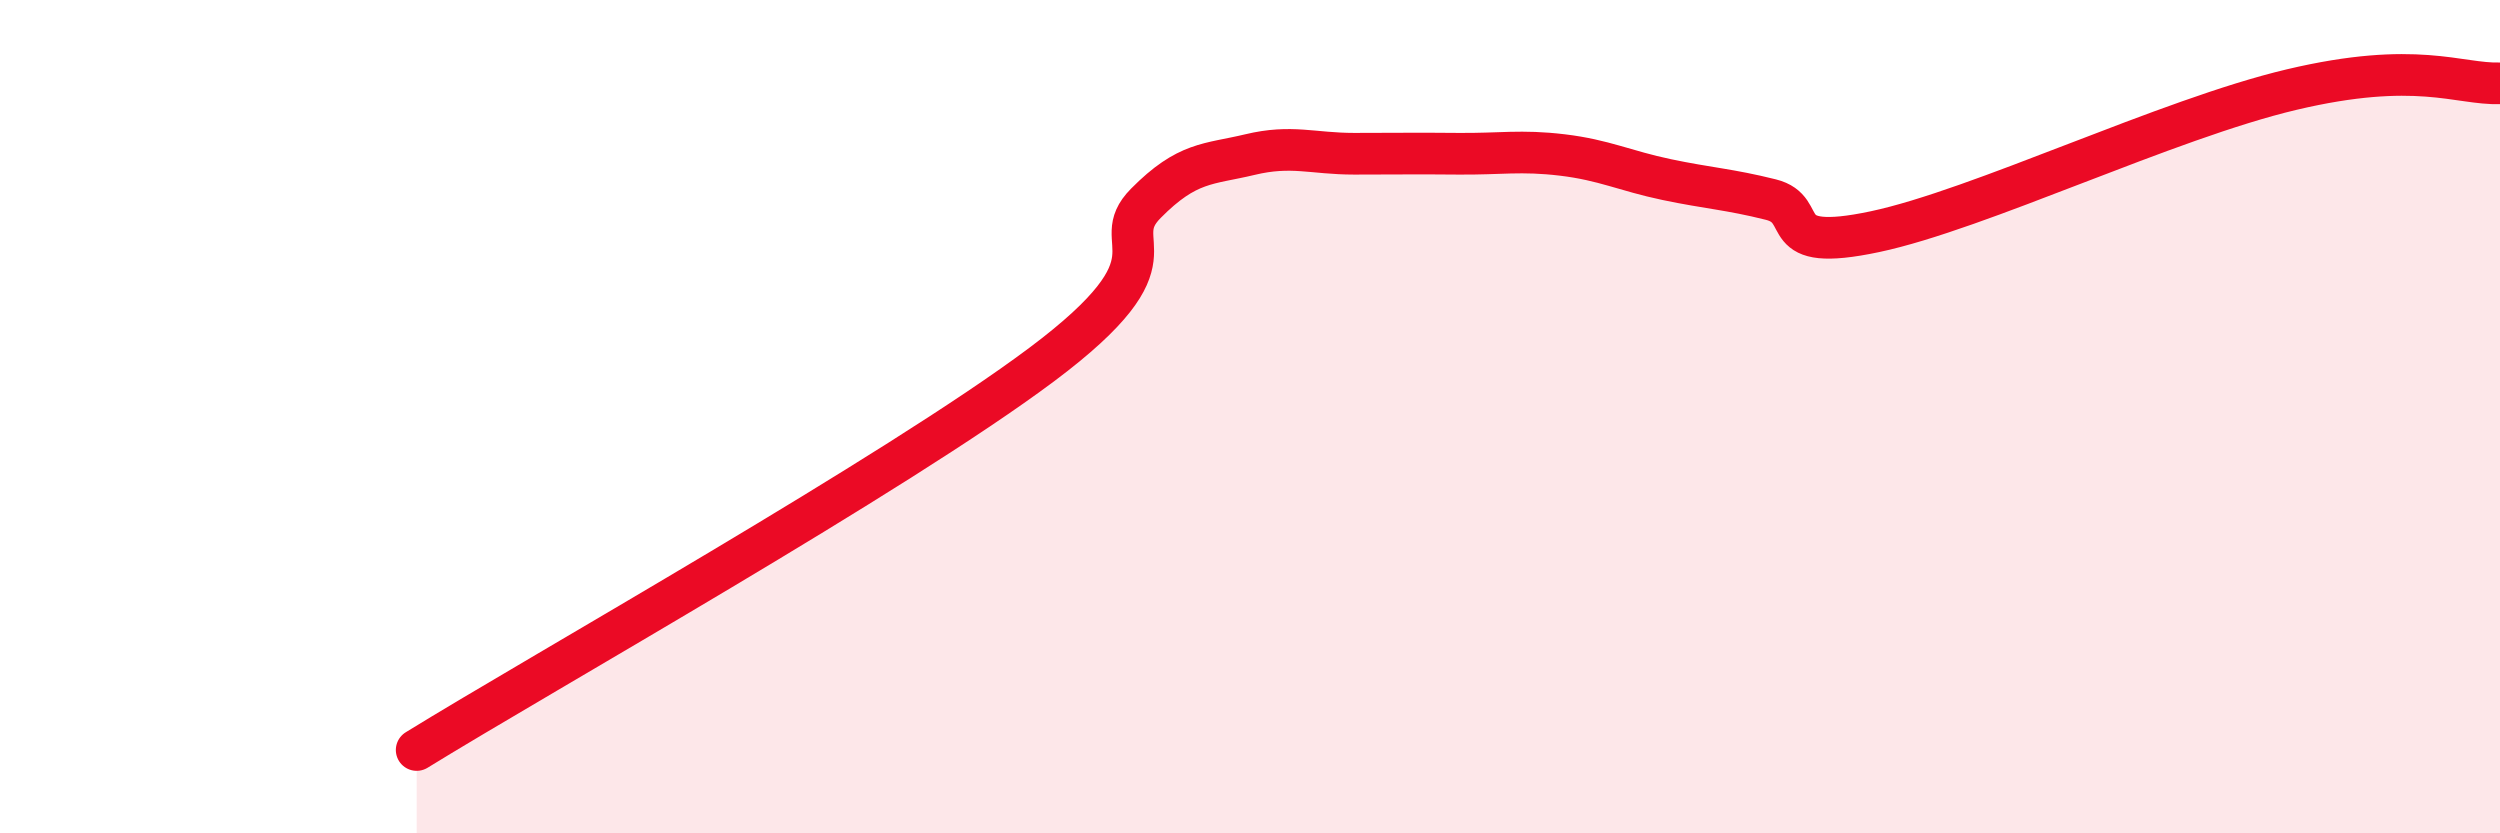 
    <svg width="60" height="20" viewBox="0 0 60 20" xmlns="http://www.w3.org/2000/svg">
      <path
        d="M 10,18 C 13,16.15 21.5,11.37 25,8.75 C 28.5,6.13 26.5,5.89 27.5,4.88 C 28.5,3.87 29,3.95 30,3.71 C 31,3.47 31.5,3.69 32.5,3.69 C 33.5,3.69 34,3.68 35,3.69 C 36,3.7 36.5,3.6 37.5,3.72 C 38.5,3.84 39,4.1 40,4.31 C 41,4.52 41.5,4.54 42.5,4.79 C 43.5,5.04 42.5,6.09 45,5.56 C 47.5,5.03 52,2.86 55,2.15 C 58,1.44 59,2.03 60,2L60 20L10 20Z"
        fill="#EB0A25"
        opacity="0.1"
        stroke-linecap="round"
        stroke-linejoin="round"
      />
      <path
        d="M 10,18 C 13,16.15 21.5,11.37 25,8.75 C 28.5,6.13 26.5,5.89 27.5,4.88 C 28.5,3.87 29,3.95 30,3.71 C 31,3.47 31.5,3.69 32.5,3.69 C 33.5,3.69 34,3.68 35,3.69 C 36,3.7 36.5,3.6 37.5,3.72 C 38.5,3.84 39,4.1 40,4.31 C 41,4.52 41.5,4.54 42.5,4.79 C 43.5,5.04 42.5,6.09 45,5.56 C 47.5,5.03 52,2.86 55,2.15 C 58,1.44 59,2.03 60,2"
        stroke="#EB0A25"
        stroke-width="1"
        fill="none"
        stroke-linecap="round"
        stroke-linejoin="round"
      />
    </svg>
  